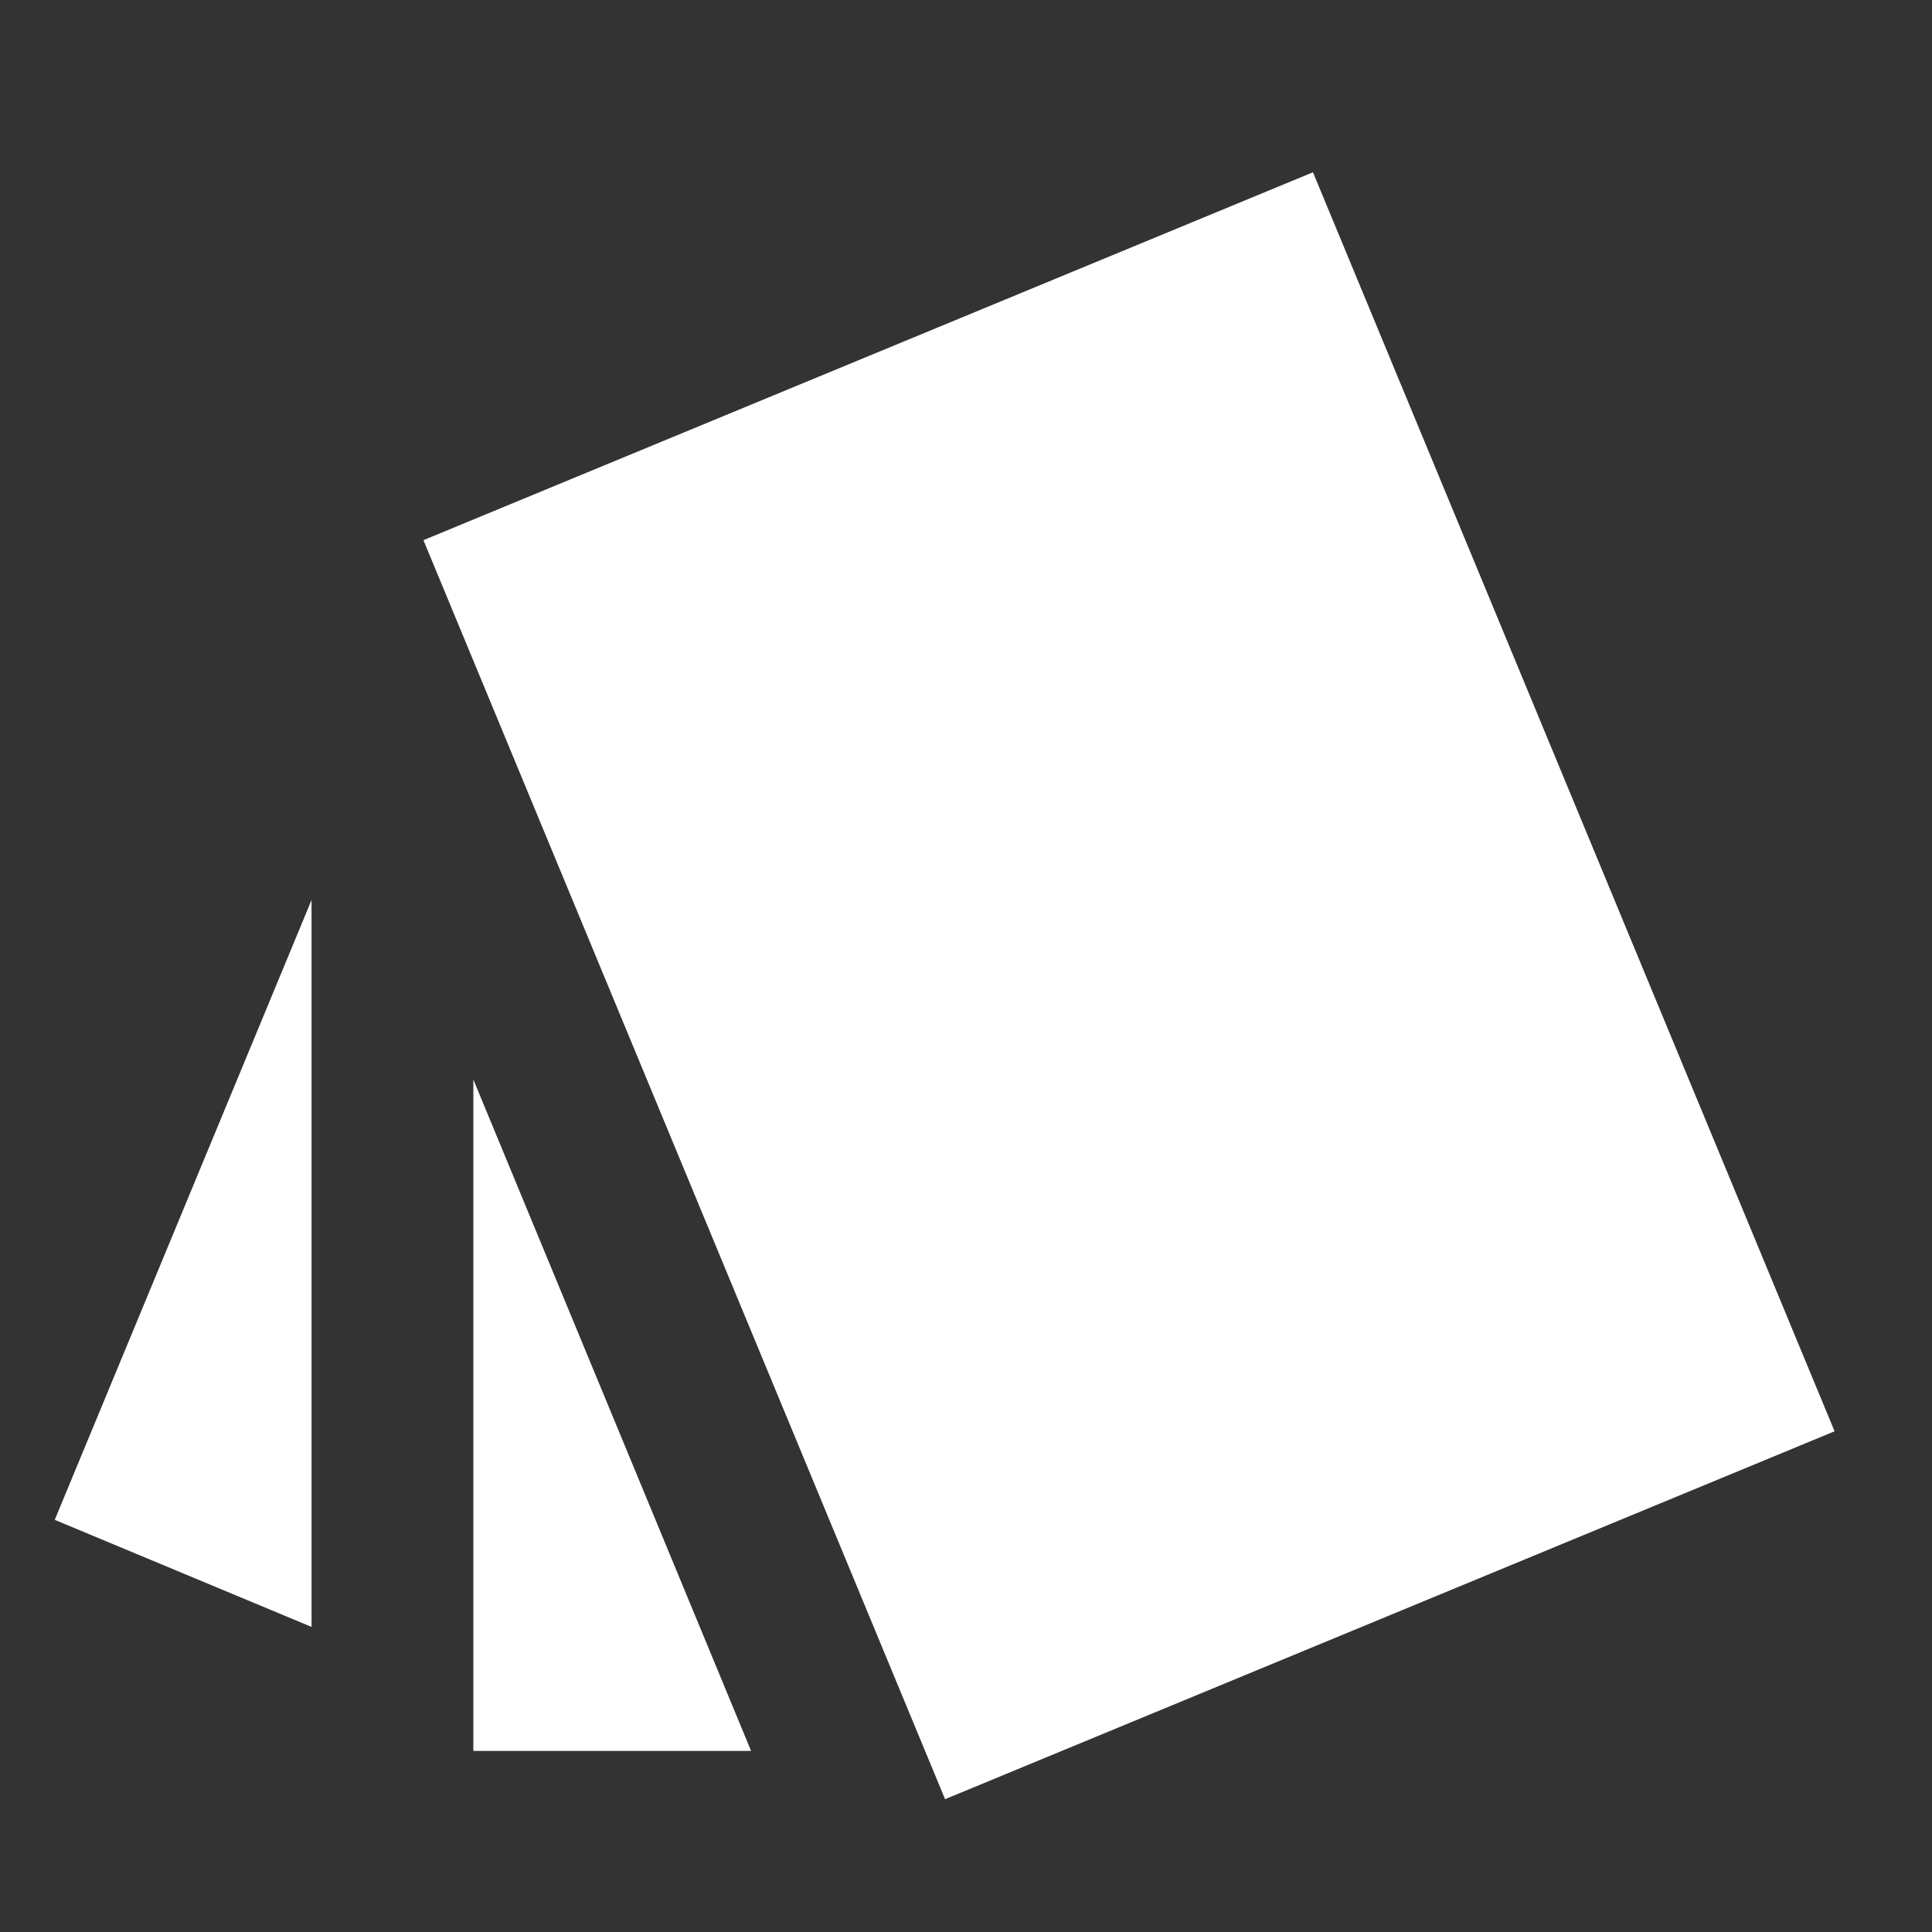 <svg width="78" height="78" viewBox="0 0 78 78" fill="none" xmlns="http://www.w3.org/2000/svg">
<rect x="0" y="0" width="78" height="78" fill="#333333" stroke="none"/>
<path d="M12.578 65.683V36.335L2.21 61.36L12.578 65.683ZM74.067 57.785L53.008 6.955L17.095 21.808L38.155 72.638L74.067 57.785ZM19.11 70.688H30.323L19.11 43.583V70.688Z" fill="white"/>
</svg>
